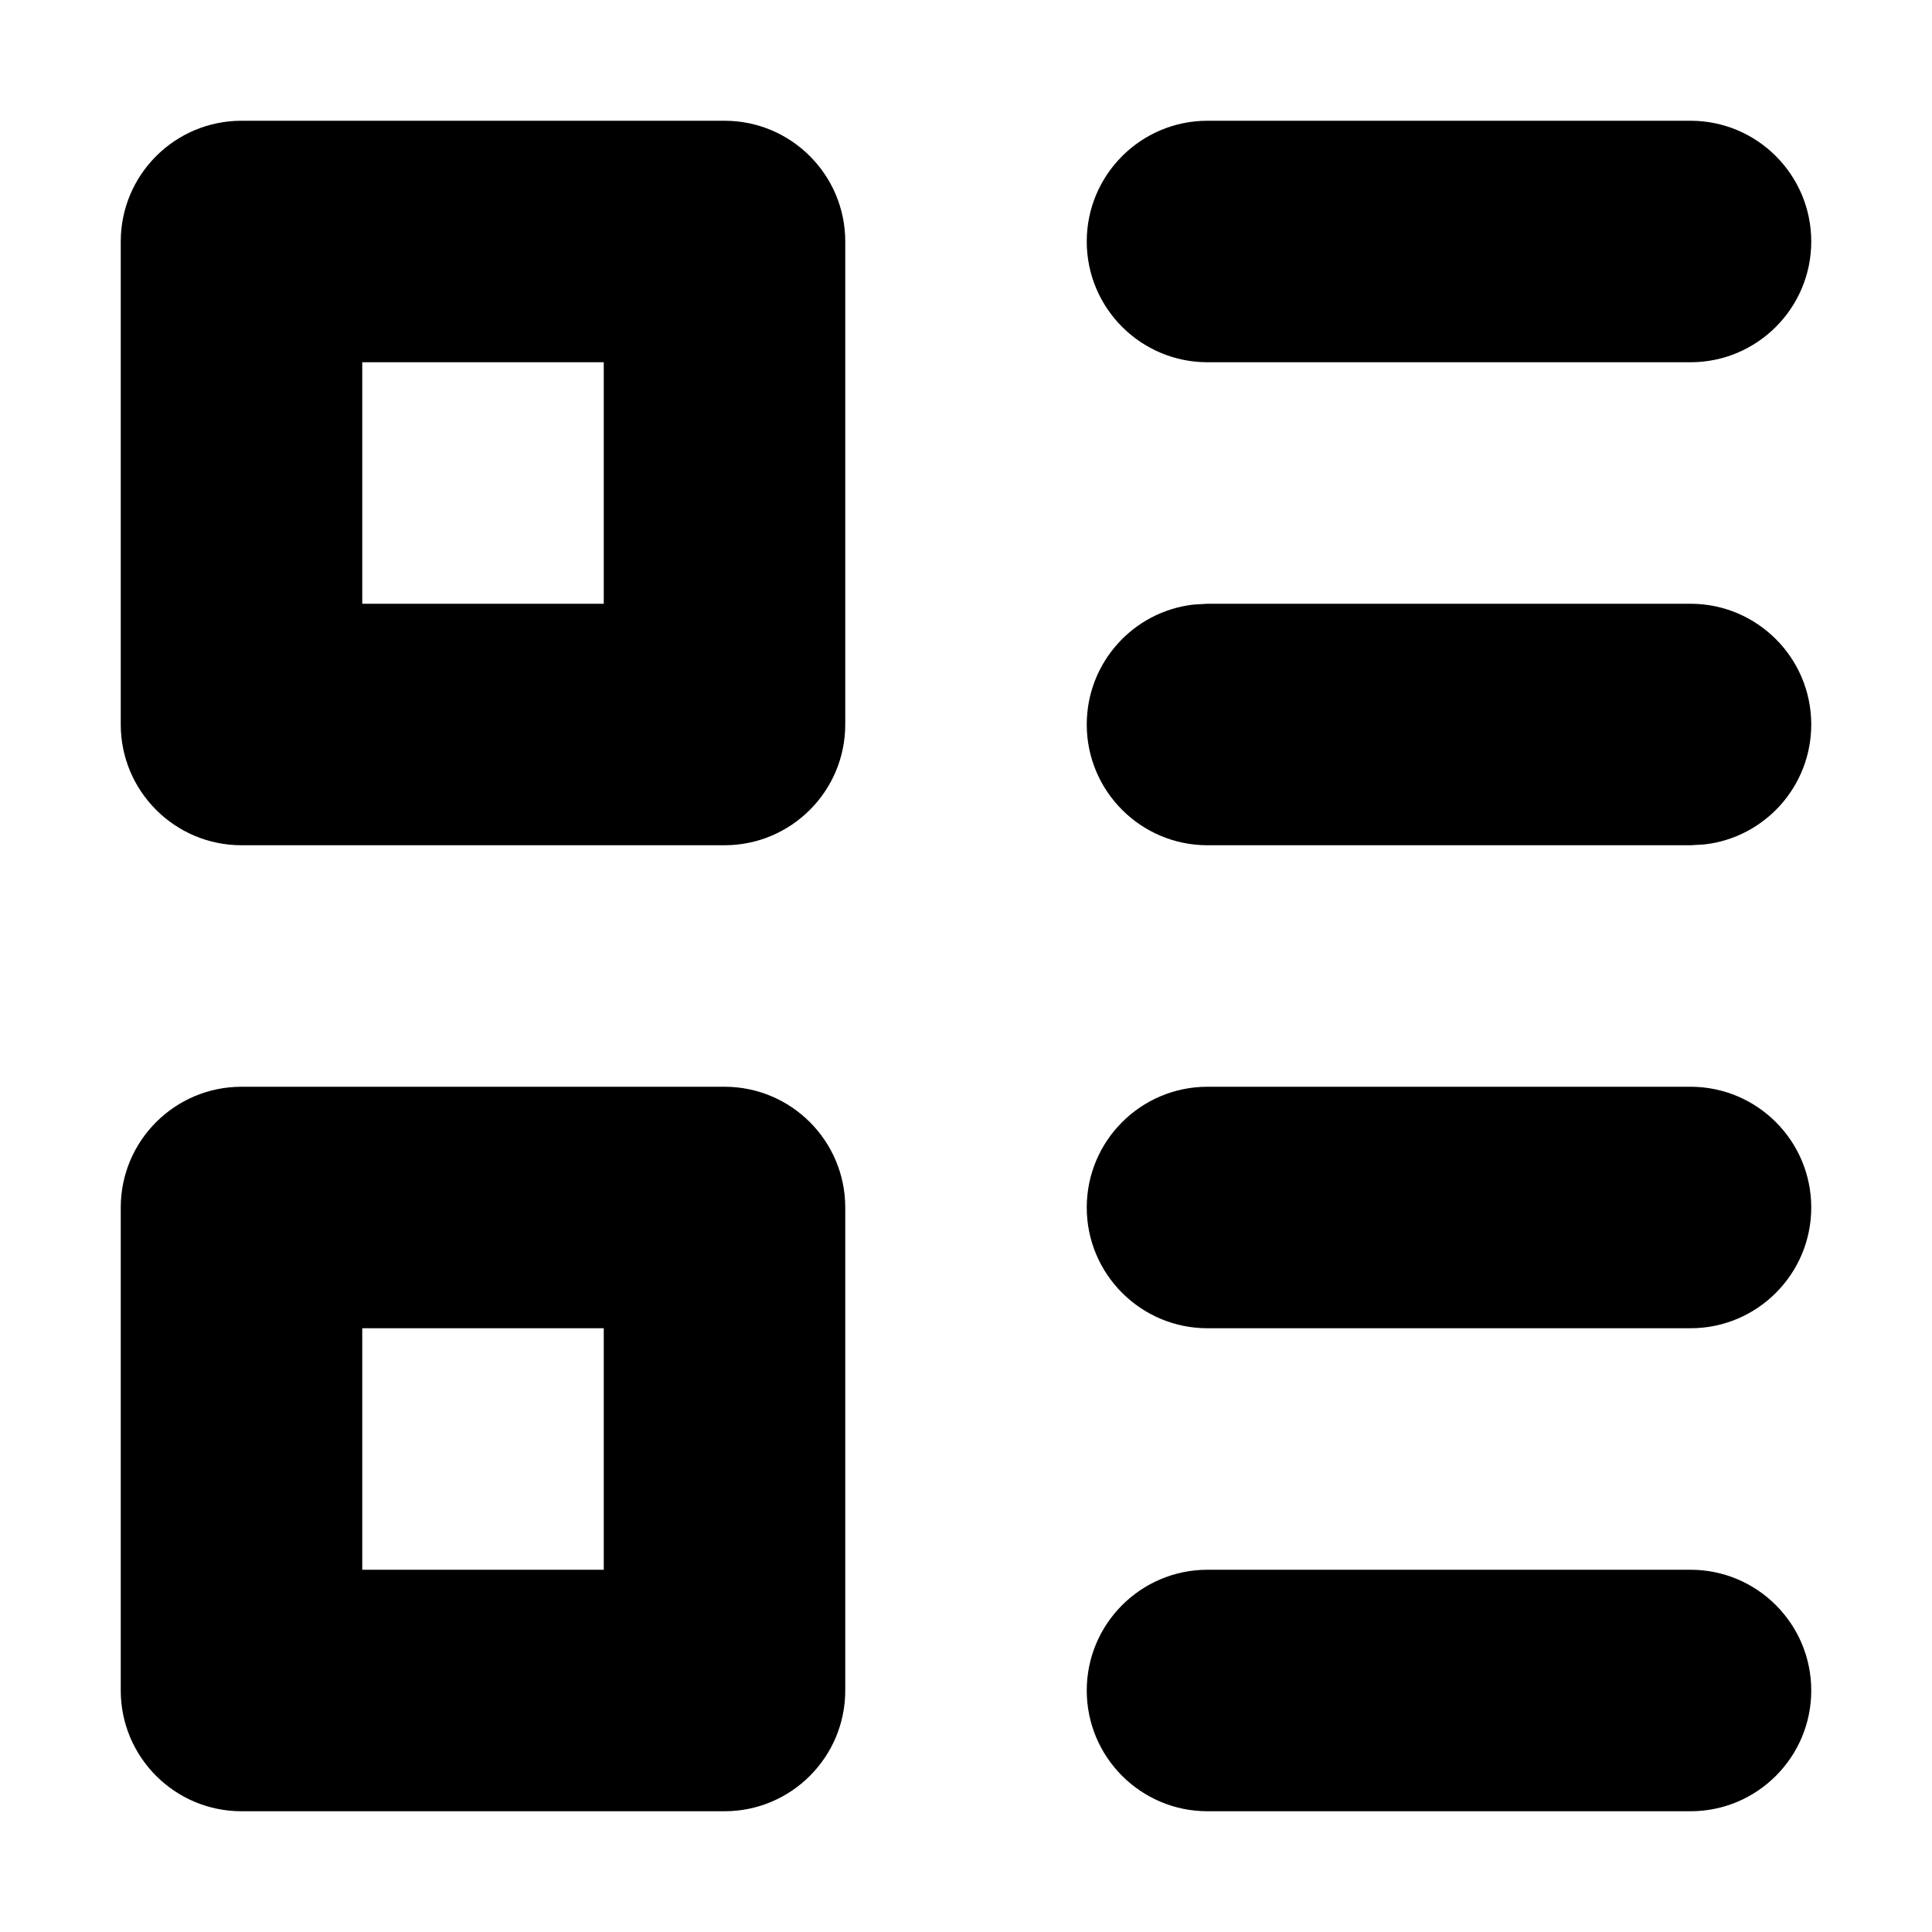 <?xml version="1.0" encoding="utf-8"?>
<svg width="800px" height="800px" viewBox="0 0 16 16" xmlns="http://www.w3.org/2000/svg">
  <path fill="#000000" fill-rule="evenodd" d="M6,9 C6.552,9 7,9.448 7,10 L7,14 C7,14.552 6.552,15 6,15 L2,15 C1.448,15 1,14.552 1,14 L1,10 C1,9.448 1.448,9 2,9 L6,9 Z M14,13 C14.552,13 15,13.448 15,14 C15,14.552 14.552,15 14,15 L10,15 C9.448,15 9,14.552 9,14 C9,13.448 9.448,13 10,13 L14,13 Z M5,11 L3,11 L3,13 L5,13 L5,11 Z M14,9 C14.552,9 15,9.448 15,10 C15,10.552 14.552,11 14,11 L10,11 C9.448,11 9,10.552 9,10 C9,9.448 9.448,9 10,9 L14,9 Z M6,1 C6.552,1 7,1.448 7,2 L7,6 C7,6.552 6.552,7 6,7 L2,7 C1.448,7 1,6.552 1,6 L1,2 C1,1.448 1.448,1 2,1 L6,1 Z M14,5 C14.552,5 15,5.448 15,6 C15,6.513 14.614,6.936 14.117,6.993 L14,7 L10,7 C9.448,7 9,6.552 9,6 C9,5.487 9.386,5.064 9.883,5.007 L10,5 L14,5 Z M5,3 L3,3 L3,5 L5,5 L5,3 Z M14,1 C14.552,1 15,1.448 15,2 C15,2.552 14.552,3 14,3 L10,3 C9.448,3 9,2.552 9,2 C9,1.448 9.448,1 10,1 L14,1 Z"/>
</svg>